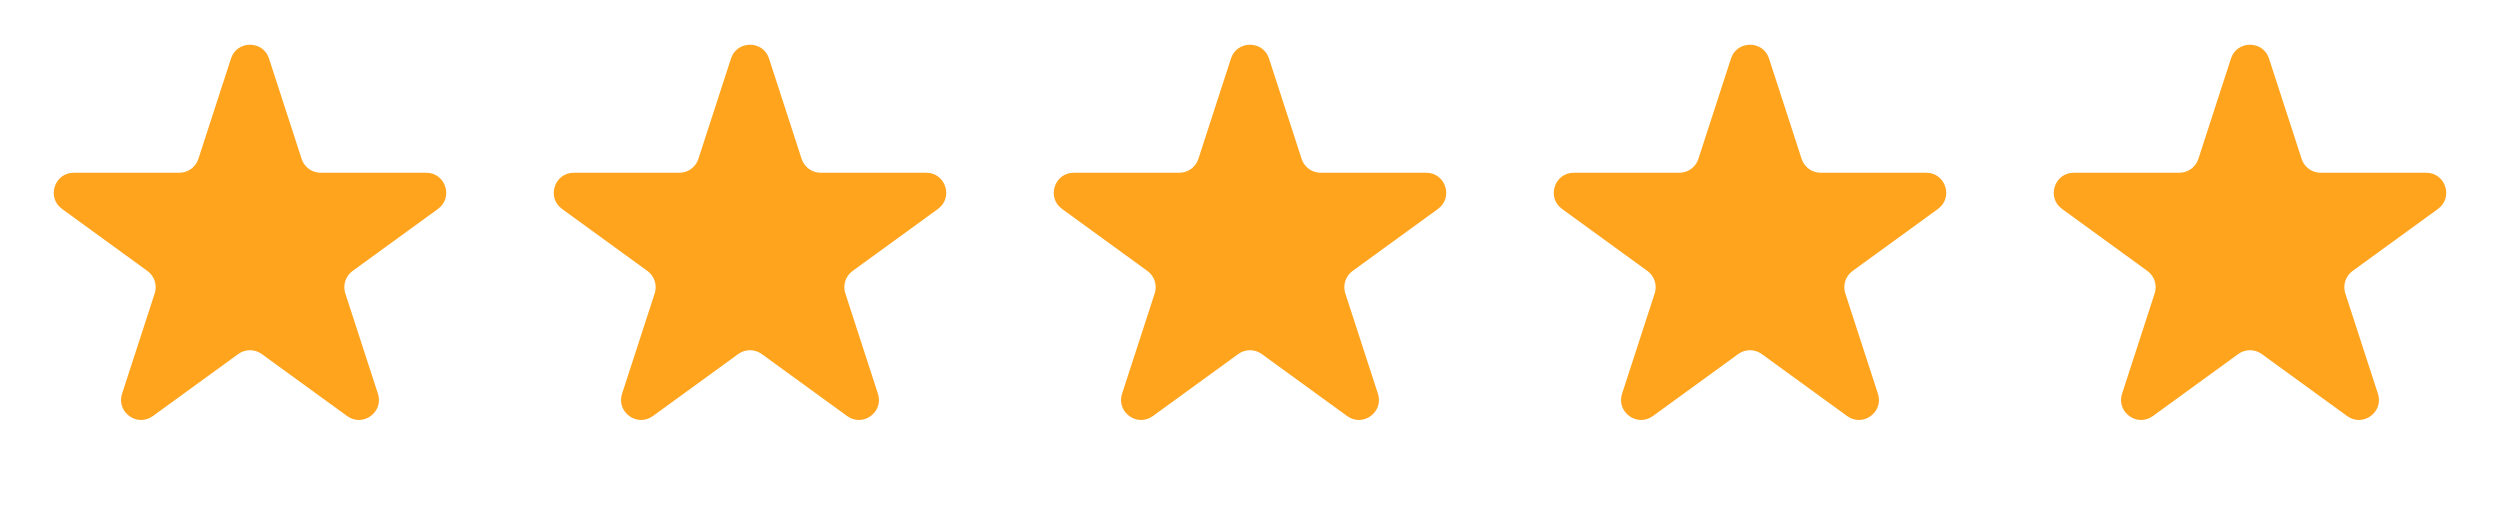 <svg width="101" height="21" viewBox="0 0 101 21" fill="none" xmlns="http://www.w3.org/2000/svg">
<path d="M9.332 2.365C9.573 1.621 10.627 1.621 10.868 2.365L12.186 6.421C12.294 6.754 12.605 6.979 12.955 6.979H17.219C18.002 6.979 18.327 7.981 17.694 8.441L14.244 10.947C13.961 11.153 13.842 11.518 13.95 11.851L15.268 15.906C15.51 16.65 14.658 17.27 14.025 16.809L10.575 14.303C10.292 14.097 9.908 14.097 9.625 14.303L6.175 16.809C5.542 17.27 4.69 16.65 4.932 15.906L6.25 11.851C6.358 11.518 6.239 11.153 5.956 10.947L2.506 8.441C1.873 7.981 2.198 6.979 2.981 6.979H7.245C7.595 6.979 7.906 6.754 8.014 6.421L9.332 2.365Z" fill="#FFA41C"/>
<path d="M29.532 2.365C29.774 1.621 30.827 1.621 31.069 2.365L32.386 6.421C32.495 6.754 32.805 6.979 33.155 6.979H37.419C38.202 6.979 38.527 7.981 37.894 8.441L34.444 10.947C34.161 11.153 34.042 11.518 34.151 11.851L35.468 15.906C35.71 16.65 34.858 17.27 34.225 16.809L30.775 14.303C30.492 14.097 30.108 14.097 29.825 14.303L26.375 16.809C25.742 17.27 24.89 16.65 25.132 15.906L26.45 11.851C26.558 11.518 26.439 11.153 26.156 10.947L22.706 8.441C22.073 7.981 22.399 6.979 23.181 6.979H27.446C27.796 6.979 28.106 6.754 28.214 6.421L29.532 2.365Z" fill="#FFA41C"/>
<path d="M49.731 2.365C49.973 1.621 51.026 1.621 51.268 2.365L52.586 6.421C52.694 6.754 53.005 6.979 53.355 6.979H57.619C58.401 6.979 58.727 7.981 58.094 8.441L54.644 10.947C54.361 11.153 54.242 11.518 54.35 11.851L55.668 15.906C55.91 16.65 55.058 17.27 54.425 16.809L50.975 14.303C50.692 14.097 50.308 14.097 50.025 14.303L46.575 16.809C45.942 17.27 45.09 16.65 45.332 15.906L46.65 11.851C46.758 11.518 46.639 11.153 46.356 10.947L42.906 8.441C42.273 7.981 42.598 6.979 43.381 6.979H47.645C47.995 6.979 48.306 6.754 48.414 6.421L49.731 2.365Z" fill="#FFA41C"/>
<path d="M69.932 2.365C70.174 1.621 71.227 1.621 71.469 2.365L72.786 6.421C72.894 6.754 73.205 6.979 73.555 6.979H77.819C78.602 6.979 78.927 7.981 78.294 8.441L74.844 10.947C74.561 11.153 74.442 11.518 74.55 11.851L75.868 15.906C76.11 16.65 75.258 17.27 74.625 16.809L71.175 14.303C70.892 14.097 70.508 14.097 70.225 14.303L66.775 16.809C66.142 17.27 65.29 16.65 65.532 15.906L66.85 11.851C66.958 11.518 66.839 11.153 66.556 10.947L63.106 8.441C62.473 7.981 62.798 6.979 63.581 6.979H67.846C68.195 6.979 68.506 6.754 68.614 6.421L69.932 2.365Z" fill="#FFA41C"/>
<path d="M90.131 2.365C90.373 1.621 91.426 1.621 91.668 2.365L92.986 6.421C93.094 6.754 93.404 6.979 93.754 6.979H98.019C98.801 6.979 99.127 7.981 98.494 8.441L95.044 10.947C94.761 11.153 94.642 11.518 94.75 11.851L96.068 15.906C96.31 16.65 95.458 17.27 94.825 16.809L91.375 14.303C91.091 14.097 90.708 14.097 90.425 14.303L86.975 16.809C86.342 17.27 85.49 16.65 85.732 15.906L87.049 11.851C87.157 11.518 87.039 11.153 86.756 10.947L83.306 8.441C82.673 7.981 82.998 6.979 83.781 6.979H88.045C88.395 6.979 88.706 6.754 88.814 6.421L90.131 2.365Z" fill="#FFA41C"/>
</svg>
